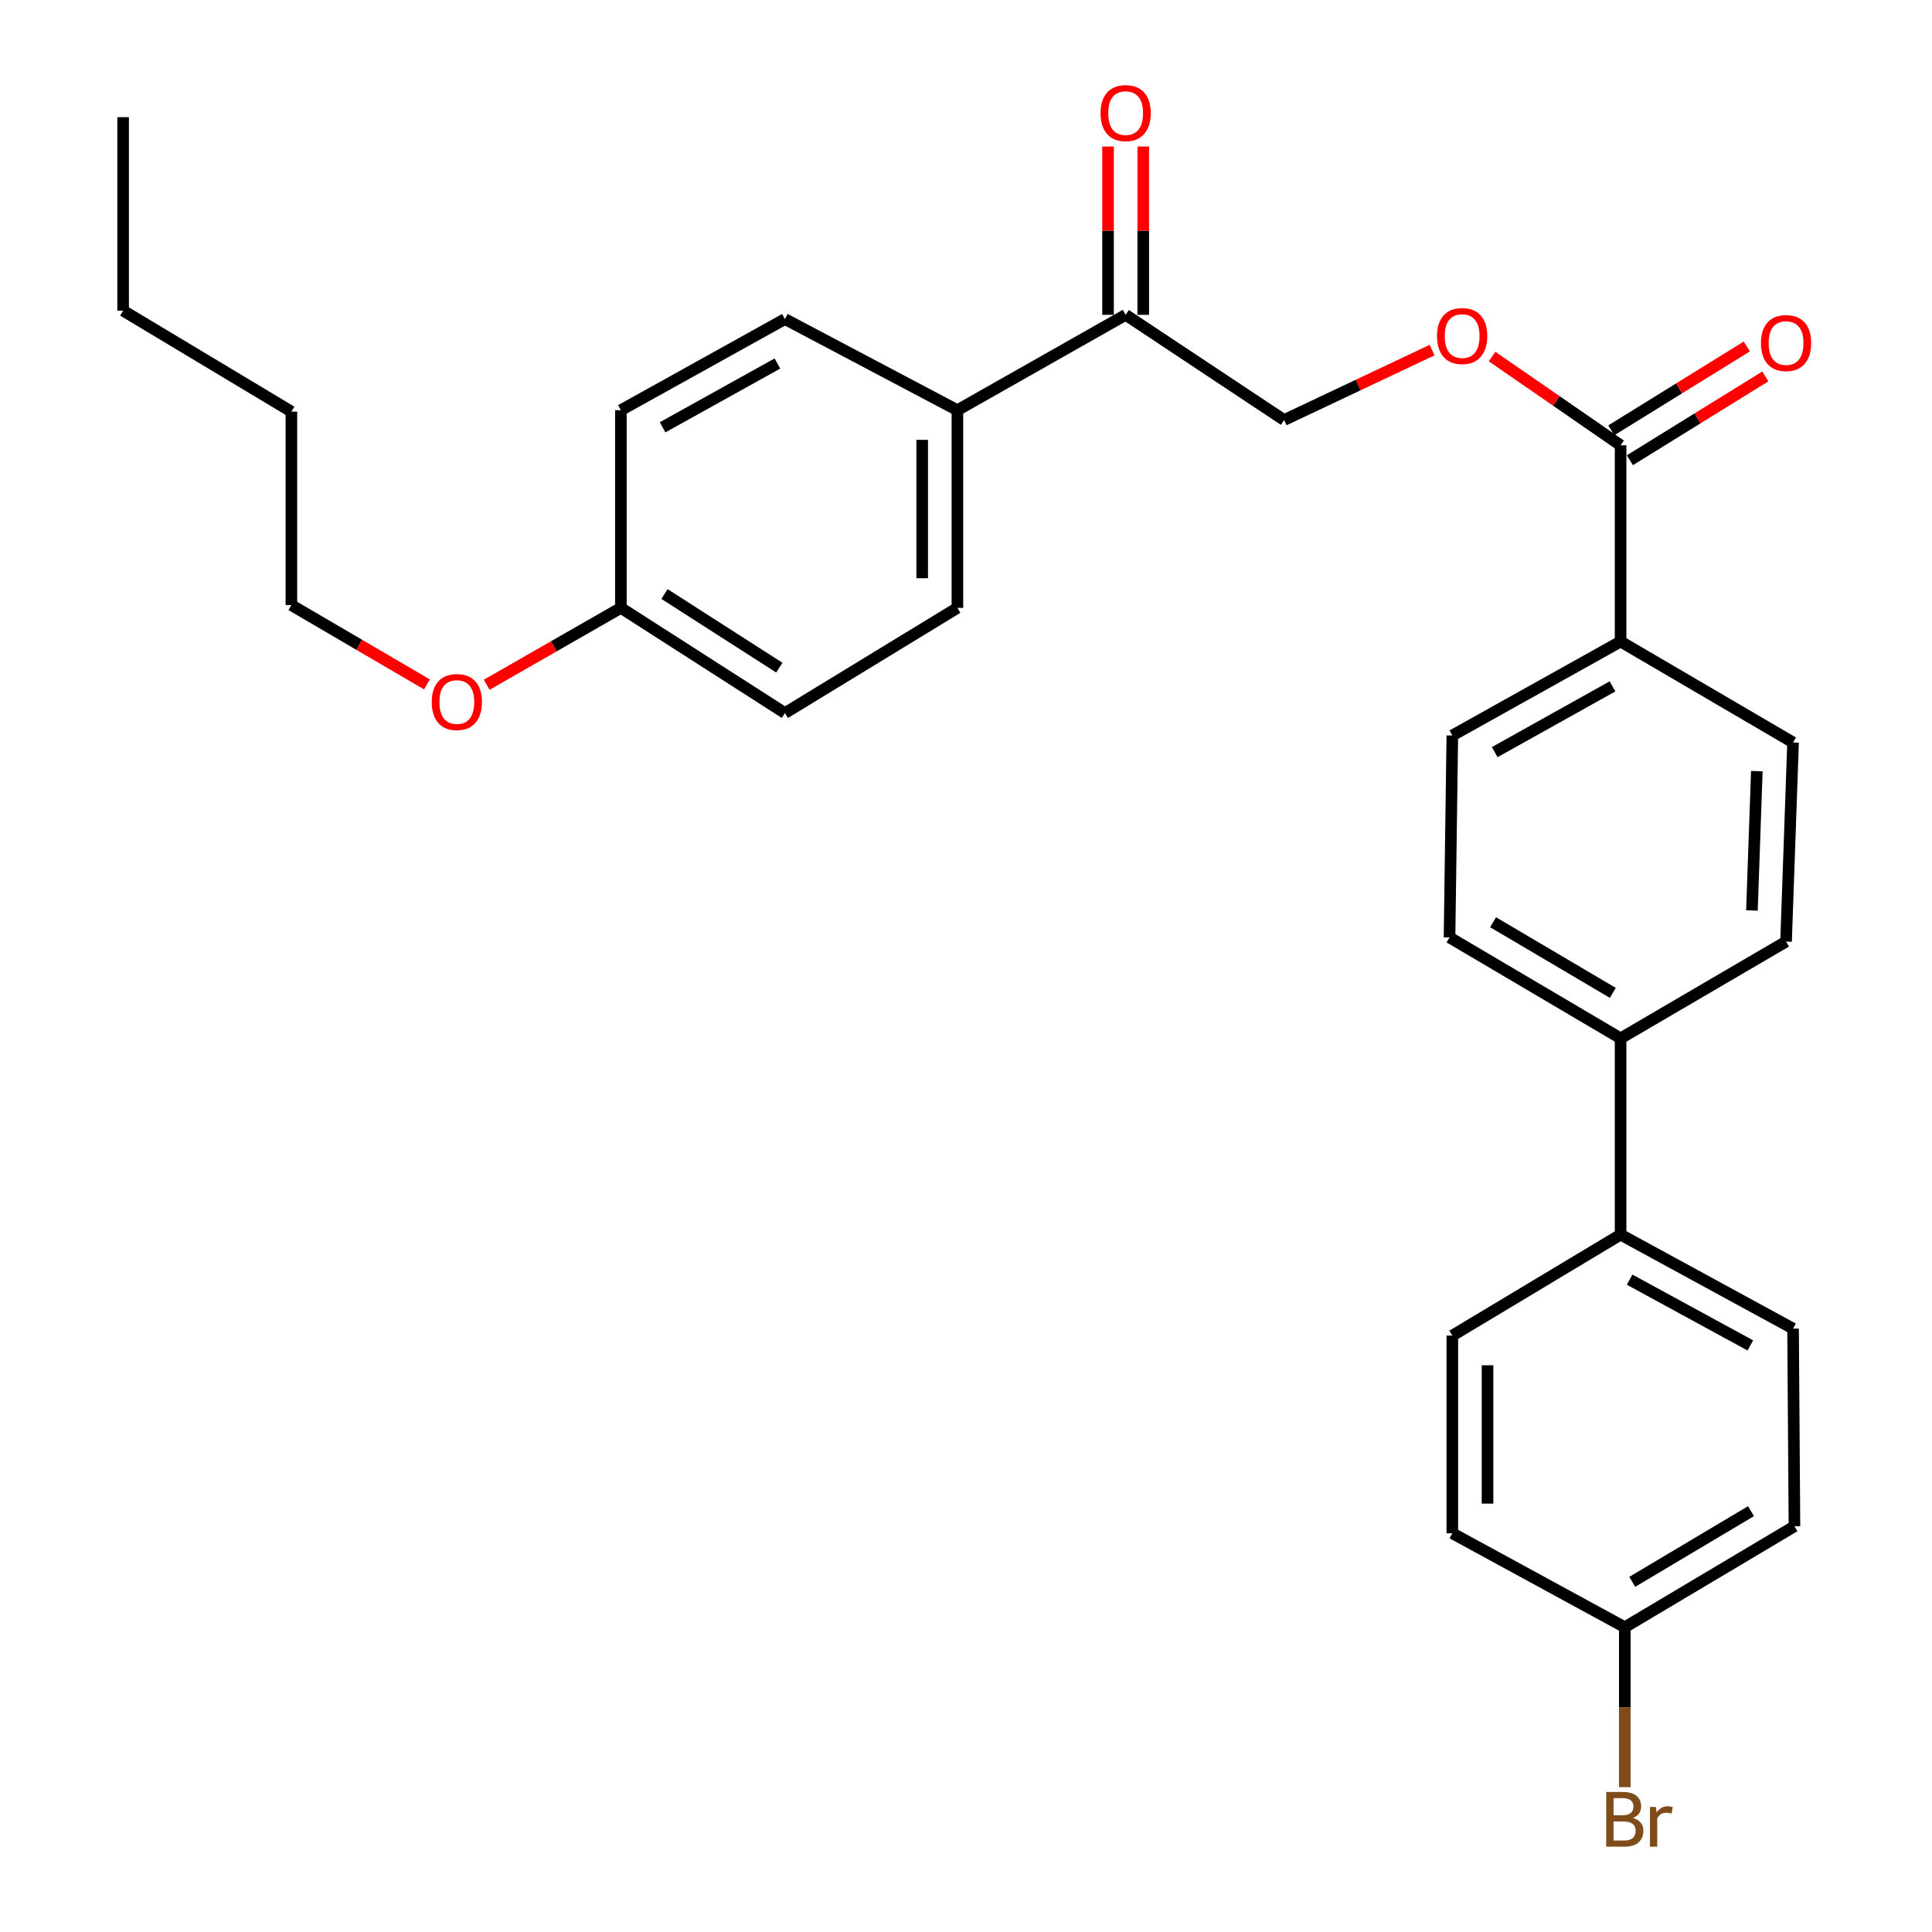 <?xml version='1.0' encoding='iso-8859-1'?>
<svg version='1.1' baseProfile='full'
              xmlns='http://www.w3.org/2000/svg'
                      xmlns:rdkit='http://www.rdkit.org/xml'
                      xmlns:xlink='http://www.w3.org/1999/xlink'
                  xml:space='preserve'
width='1000px' height='1000px' viewBox='0 0 1000 1000'>
<!-- END OF HEADER -->
<rect style='opacity:1.0;fill:#FFFFFF;stroke:none' width='1000' height='1000' x='0' y='0'> </rect>
<path class='bond-0' d='M 838.816,230.476 L 805.555,207.512' style='fill:none;fill-rule:evenodd;stroke:#000000;stroke-width:6px;stroke-linecap:butt;stroke-linejoin:miter;stroke-opacity:1' />
<path class='bond-0' d='M 805.555,207.512 L 772.295,184.549' style='fill:none;fill-rule:evenodd;stroke:#FF0000;stroke-width:6px;stroke-linecap:butt;stroke-linejoin:miter;stroke-opacity:1' />
<path class='bond-2' d='M 838.816,230.476 L 838.816,332.058' style='fill:none;fill-rule:evenodd;stroke:#000000;stroke-width:6px;stroke-linecap:butt;stroke-linejoin:miter;stroke-opacity:1' />
<path class='bond-6' d='M 843.61,238.224 L 878.675,216.526' style='fill:none;fill-rule:evenodd;stroke:#000000;stroke-width:6px;stroke-linecap:butt;stroke-linejoin:miter;stroke-opacity:1' />
<path class='bond-6' d='M 878.675,216.526 L 913.74,194.828' style='fill:none;fill-rule:evenodd;stroke:#FF0000;stroke-width:6px;stroke-linecap:butt;stroke-linejoin:miter;stroke-opacity:1' />
<path class='bond-6' d='M 834.022,222.728 L 869.086,201.03' style='fill:none;fill-rule:evenodd;stroke:#000000;stroke-width:6px;stroke-linecap:butt;stroke-linejoin:miter;stroke-opacity:1' />
<path class='bond-6' d='M 869.086,201.03 L 904.151,179.332' style='fill:none;fill-rule:evenodd;stroke:#FF0000;stroke-width:6px;stroke-linecap:butt;stroke-linejoin:miter;stroke-opacity:1' />
<path class='bond-7' d='M 741.255,181.201 L 702.95,199.304' style='fill:none;fill-rule:evenodd;stroke:#FF0000;stroke-width:6px;stroke-linecap:butt;stroke-linejoin:miter;stroke-opacity:1' />
<path class='bond-7' d='M 702.95,199.304 L 664.646,217.406' style='fill:none;fill-rule:evenodd;stroke:#000000;stroke-width:6px;stroke-linecap:butt;stroke-linejoin:miter;stroke-opacity:1' />
<path class='bond-1' d='M 582.633,162.96 L 664.646,217.406' style='fill:none;fill-rule:evenodd;stroke:#000000;stroke-width:6px;stroke-linecap:butt;stroke-linejoin:miter;stroke-opacity:1' />
<path class='bond-3' d='M 582.633,162.96 L 495.548,212.314' style='fill:none;fill-rule:evenodd;stroke:#000000;stroke-width:6px;stroke-linecap:butt;stroke-linejoin:miter;stroke-opacity:1' />
<path class='bond-8' d='M 591.745,162.96 L 591.745,119.398' style='fill:none;fill-rule:evenodd;stroke:#000000;stroke-width:6px;stroke-linecap:butt;stroke-linejoin:miter;stroke-opacity:1' />
<path class='bond-8' d='M 591.745,119.398 L 591.745,75.835' style='fill:none;fill-rule:evenodd;stroke:#FF0000;stroke-width:6px;stroke-linecap:butt;stroke-linejoin:miter;stroke-opacity:1' />
<path class='bond-8' d='M 573.522,162.96 L 573.522,119.398' style='fill:none;fill-rule:evenodd;stroke:#000000;stroke-width:6px;stroke-linecap:butt;stroke-linejoin:miter;stroke-opacity:1' />
<path class='bond-8' d='M 573.522,119.398 L 573.522,75.835' style='fill:none;fill-rule:evenodd;stroke:#FF0000;stroke-width:6px;stroke-linecap:butt;stroke-linejoin:miter;stroke-opacity:1' />
<path class='bond-9' d='M 838.816,332.058 L 751.721,380.683' style='fill:none;fill-rule:evenodd;stroke:#000000;stroke-width:6px;stroke-linecap:butt;stroke-linejoin:miter;stroke-opacity:1' />
<path class='bond-9' d='M 834.635,355.263 L 773.668,389.3' style='fill:none;fill-rule:evenodd;stroke:#000000;stroke-width:6px;stroke-linecap:butt;stroke-linejoin:miter;stroke-opacity:1' />
<path class='bond-10' d='M 838.816,332.058 L 928.088,384.307' style='fill:none;fill-rule:evenodd;stroke:#000000;stroke-width:6px;stroke-linecap:butt;stroke-linejoin:miter;stroke-opacity:1' />
<path class='bond-13' d='M 495.548,212.314 L 495.548,314.635' style='fill:none;fill-rule:evenodd;stroke:#000000;stroke-width:6px;stroke-linecap:butt;stroke-linejoin:miter;stroke-opacity:1' />
<path class='bond-13' d='M 477.325,227.662 L 477.325,299.287' style='fill:none;fill-rule:evenodd;stroke:#000000;stroke-width:6px;stroke-linecap:butt;stroke-linejoin:miter;stroke-opacity:1' />
<path class='bond-14' d='M 495.548,212.314 L 406.277,165.147' style='fill:none;fill-rule:evenodd;stroke:#000000;stroke-width:6px;stroke-linecap:butt;stroke-linejoin:miter;stroke-opacity:1' />
<path class='bond-4' d='M 838.816,537.44 L 924.463,487.367' style='fill:none;fill-rule:evenodd;stroke:#000000;stroke-width:6px;stroke-linecap:butt;stroke-linejoin:miter;stroke-opacity:1' />
<path class='bond-5' d='M 838.816,537.44 L 838.816,639.052' style='fill:none;fill-rule:evenodd;stroke:#000000;stroke-width:6px;stroke-linecap:butt;stroke-linejoin:miter;stroke-opacity:1' />
<path class='bond-29' d='M 838.816,537.44 L 750.273,485.211' style='fill:none;fill-rule:evenodd;stroke:#000000;stroke-width:6px;stroke-linecap:butt;stroke-linejoin:miter;stroke-opacity:1' />
<path class='bond-29' d='M 834.793,513.91 L 772.813,477.35' style='fill:none;fill-rule:evenodd;stroke:#000000;stroke-width:6px;stroke-linecap:butt;stroke-linejoin:miter;stroke-opacity:1' />
<path class='bond-15' d='M 838.816,639.052 L 928.088,687.687' style='fill:none;fill-rule:evenodd;stroke:#000000;stroke-width:6px;stroke-linecap:butt;stroke-linejoin:miter;stroke-opacity:1' />
<path class='bond-15' d='M 843.489,662.35 L 905.979,696.394' style='fill:none;fill-rule:evenodd;stroke:#000000;stroke-width:6px;stroke-linecap:butt;stroke-linejoin:miter;stroke-opacity:1' />
<path class='bond-16' d='M 838.816,639.052 L 751.721,691.311' style='fill:none;fill-rule:evenodd;stroke:#000000;stroke-width:6px;stroke-linecap:butt;stroke-linejoin:miter;stroke-opacity:1' />
<path class='bond-11' d='M 751.721,380.683 L 750.273,485.211' style='fill:none;fill-rule:evenodd;stroke:#000000;stroke-width:6px;stroke-linecap:butt;stroke-linejoin:miter;stroke-opacity:1' />
<path class='bond-12' d='M 928.088,384.307 L 924.463,487.367' style='fill:none;fill-rule:evenodd;stroke:#000000;stroke-width:6px;stroke-linecap:butt;stroke-linejoin:miter;stroke-opacity:1' />
<path class='bond-12' d='M 909.332,399.126 L 906.795,471.268' style='fill:none;fill-rule:evenodd;stroke:#000000;stroke-width:6px;stroke-linecap:butt;stroke-linejoin:miter;stroke-opacity:1' />
<path class='bond-22' d='M 495.548,314.635 L 406.277,369.081' style='fill:none;fill-rule:evenodd;stroke:#000000;stroke-width:6px;stroke-linecap:butt;stroke-linejoin:miter;stroke-opacity:1' />
<path class='bond-21' d='M 406.277,165.147 L 321.368,212.314' style='fill:none;fill-rule:evenodd;stroke:#000000;stroke-width:6px;stroke-linecap:butt;stroke-linejoin:miter;stroke-opacity:1' />
<path class='bond-21' d='M 402.39,188.152 L 342.954,221.169' style='fill:none;fill-rule:evenodd;stroke:#000000;stroke-width:6px;stroke-linecap:butt;stroke-linejoin:miter;stroke-opacity:1' />
<path class='bond-20' d='M 928.088,687.687 L 928.806,789.998' style='fill:none;fill-rule:evenodd;stroke:#000000;stroke-width:6px;stroke-linecap:butt;stroke-linejoin:miter;stroke-opacity:1' />
<path class='bond-19' d='M 751.721,691.311 L 751.721,793.612' style='fill:none;fill-rule:evenodd;stroke:#000000;stroke-width:6px;stroke-linecap:butt;stroke-linejoin:miter;stroke-opacity:1' />
<path class='bond-19' d='M 769.944,706.656 L 769.944,778.267' style='fill:none;fill-rule:evenodd;stroke:#000000;stroke-width:6px;stroke-linecap:butt;stroke-linejoin:miter;stroke-opacity:1' />
<path class='bond-17' d='M 840.993,842.257 L 751.721,793.612' style='fill:none;fill-rule:evenodd;stroke:#000000;stroke-width:6px;stroke-linecap:butt;stroke-linejoin:miter;stroke-opacity:1' />
<path class='bond-23' d='M 840.993,842.257 L 840.993,883.647' style='fill:none;fill-rule:evenodd;stroke:#000000;stroke-width:6px;stroke-linecap:butt;stroke-linejoin:miter;stroke-opacity:1' />
<path class='bond-23' d='M 840.993,883.647 L 840.993,925.037' style='fill:none;fill-rule:evenodd;stroke:#7F4C19;stroke-width:6px;stroke-linecap:butt;stroke-linejoin:miter;stroke-opacity:1' />
<path class='bond-31' d='M 840.993,842.257 L 928.806,789.998' style='fill:none;fill-rule:evenodd;stroke:#000000;stroke-width:6px;stroke-linecap:butt;stroke-linejoin:miter;stroke-opacity:1' />
<path class='bond-31' d='M 844.845,818.759 L 906.315,782.177' style='fill:none;fill-rule:evenodd;stroke:#000000;stroke-width:6px;stroke-linecap:butt;stroke-linejoin:miter;stroke-opacity:1' />
<path class='bond-18' d='M 321.368,314.635 L 321.368,212.314' style='fill:none;fill-rule:evenodd;stroke:#000000;stroke-width:6px;stroke-linecap:butt;stroke-linejoin:miter;stroke-opacity:1' />
<path class='bond-24' d='M 321.368,314.635 L 286.637,334.537' style='fill:none;fill-rule:evenodd;stroke:#000000;stroke-width:6px;stroke-linecap:butt;stroke-linejoin:miter;stroke-opacity:1' />
<path class='bond-24' d='M 286.637,334.537 L 251.907,354.439' style='fill:none;fill-rule:evenodd;stroke:#FF0000;stroke-width:6px;stroke-linecap:butt;stroke-linejoin:miter;stroke-opacity:1' />
<path class='bond-30' d='M 321.368,314.635 L 406.277,369.081' style='fill:none;fill-rule:evenodd;stroke:#000000;stroke-width:6px;stroke-linecap:butt;stroke-linejoin:miter;stroke-opacity:1' />
<path class='bond-30' d='M 343.941,307.462 L 403.377,345.574' style='fill:none;fill-rule:evenodd;stroke:#000000;stroke-width:6px;stroke-linecap:butt;stroke-linejoin:miter;stroke-opacity:1' />
<path class='bond-25' d='M 220.98,354.237 L 185.901,333.722' style='fill:none;fill-rule:evenodd;stroke:#FF0000;stroke-width:6px;stroke-linecap:butt;stroke-linejoin:miter;stroke-opacity:1' />
<path class='bond-25' d='M 185.901,333.722 L 150.823,313.208' style='fill:none;fill-rule:evenodd;stroke:#000000;stroke-width:6px;stroke-linecap:butt;stroke-linejoin:miter;stroke-opacity:1' />
<path class='bond-26' d='M 150.823,313.208 L 150.823,213.053' style='fill:none;fill-rule:evenodd;stroke:#000000;stroke-width:6px;stroke-linecap:butt;stroke-linejoin:miter;stroke-opacity:1' />
<path class='bond-27' d='M 150.823,213.053 L 63.728,160.794' style='fill:none;fill-rule:evenodd;stroke:#000000;stroke-width:6px;stroke-linecap:butt;stroke-linejoin:miter;stroke-opacity:1' />
<path class='bond-28' d='M 63.728,160.794 L 63.728,60.649' style='fill:none;fill-rule:evenodd;stroke:#000000;stroke-width:6px;stroke-linecap:butt;stroke-linejoin:miter;stroke-opacity:1' />
<path  class='atom-1' d='M 743.803 173.934
Q 743.803 167.134, 747.163 163.334
Q 750.523 159.534, 756.803 159.534
Q 763.083 159.534, 766.443 163.334
Q 769.803 167.134, 769.803 173.934
Q 769.803 180.814, 766.403 184.734
Q 763.003 188.614, 756.803 188.614
Q 750.563 188.614, 747.163 184.734
Q 743.803 180.854, 743.803 173.934
M 756.803 185.414
Q 761.123 185.414, 763.443 182.534
Q 765.803 179.614, 765.803 173.934
Q 765.803 168.374, 763.443 165.574
Q 761.123 162.734, 756.803 162.734
Q 752.483 162.734, 750.123 165.534
Q 747.803 168.334, 747.803 173.934
Q 747.803 179.654, 750.123 182.534
Q 752.483 185.414, 756.803 185.414
' fill='#FF0000'/>
<path  class='atom-7' d='M 911.463 177.558
Q 911.463 170.758, 914.823 166.958
Q 918.183 163.158, 924.463 163.158
Q 930.743 163.158, 934.103 166.958
Q 937.463 170.758, 937.463 177.558
Q 937.463 184.438, 934.063 188.358
Q 930.663 192.238, 924.463 192.238
Q 918.223 192.238, 914.823 188.358
Q 911.463 184.478, 911.463 177.558
M 924.463 189.038
Q 928.783 189.038, 931.103 186.158
Q 933.463 183.238, 933.463 177.558
Q 933.463 171.998, 931.103 169.198
Q 928.783 166.358, 924.463 166.358
Q 920.143 166.358, 917.783 169.158
Q 915.463 171.958, 915.463 177.558
Q 915.463 183.278, 917.783 186.158
Q 920.143 189.038, 924.463 189.038
' fill='#FF0000'/>
<path  class='atom-9' d='M 569.633 58.542
Q 569.633 51.742, 572.993 47.943
Q 576.353 44.142, 582.633 44.142
Q 588.913 44.142, 592.273 47.943
Q 595.633 51.742, 595.633 58.542
Q 595.633 65.422, 592.233 69.343
Q 588.833 73.222, 582.633 73.222
Q 576.393 73.222, 572.993 69.343
Q 569.633 65.463, 569.633 58.542
M 582.633 70.022
Q 586.953 70.022, 589.273 67.142
Q 591.633 64.222, 591.633 58.542
Q 591.633 52.983, 589.273 50.182
Q 586.953 47.343, 582.633 47.343
Q 578.313 47.343, 575.953 50.142
Q 573.633 52.943, 573.633 58.542
Q 573.633 64.263, 575.953 67.142
Q 578.313 70.022, 582.633 70.022
' fill='#FF0000'/>
<path  class='atom-24' d='M 845.133 940.963
Q 847.853 941.723, 849.213 943.403
Q 850.613 945.043, 850.613 947.483
Q 850.613 951.403, 848.093 953.643
Q 845.613 955.843, 840.893 955.843
L 831.373 955.843
L 831.373 927.523
L 839.733 927.523
Q 844.573 927.523, 847.013 929.483
Q 849.453 931.443, 849.453 935.043
Q 849.453 939.323, 845.133 940.963
M 835.173 930.723
L 835.173 939.603
L 839.733 939.603
Q 842.533 939.603, 843.973 938.483
Q 845.453 937.323, 845.453 935.043
Q 845.453 930.723, 839.733 930.723
L 835.173 930.723
M 840.893 952.643
Q 843.653 952.643, 845.133 951.323
Q 846.613 950.003, 846.613 947.483
Q 846.613 945.163, 844.973 944.003
Q 843.373 942.803, 840.293 942.803
L 835.173 942.803
L 835.173 952.643
L 840.893 952.643
' fill='#7F4C19'/>
<path  class='atom-24' d='M 857.053 935.283
L 857.493 938.123
Q 859.653 934.923, 863.173 934.923
Q 864.293 934.923, 865.813 935.323
L 865.213 938.683
Q 863.493 938.283, 862.533 938.283
Q 860.853 938.283, 859.733 938.963
Q 858.653 939.603, 857.773 941.163
L 857.773 955.843
L 854.013 955.843
L 854.013 935.283
L 857.053 935.283
' fill='#7F4C19'/>
<path  class='atom-25' d='M 223.46 363.37
Q 223.46 356.57, 226.82 352.77
Q 230.18 348.97, 236.46 348.97
Q 242.74 348.97, 246.1 352.77
Q 249.46 356.57, 249.46 363.37
Q 249.46 370.25, 246.06 374.17
Q 242.66 378.05, 236.46 378.05
Q 230.22 378.05, 226.82 374.17
Q 223.46 370.29, 223.46 363.37
M 236.46 374.85
Q 240.78 374.85, 243.1 371.97
Q 245.46 369.05, 245.46 363.37
Q 245.46 357.81, 243.1 355.01
Q 240.78 352.17, 236.46 352.17
Q 232.14 352.17, 229.78 354.97
Q 227.46 357.77, 227.46 363.37
Q 227.46 369.09, 229.78 371.97
Q 232.14 374.85, 236.46 374.85
' fill='#FF0000'/>
</svg>
